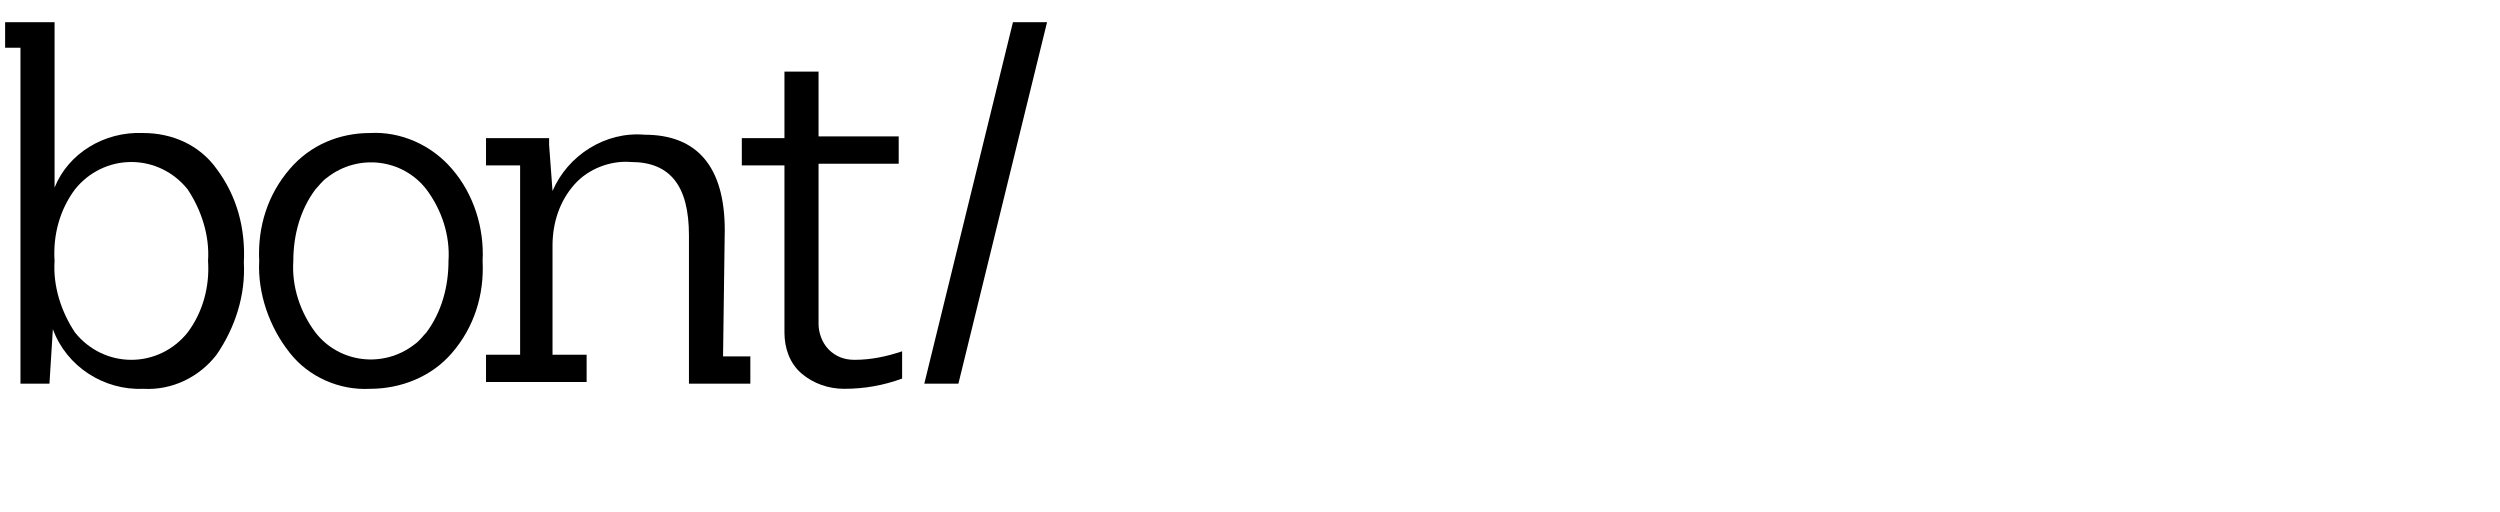 <?xml version="1.0" encoding="utf-8"?>
<!-- Generator: Adobe Illustrator 26.5.0, SVG Export Plug-In . SVG Version: 6.00 Build 0)  -->
<svg version="1.1" id="Layer_1" xmlns="http://www.w3.org/2000/svg" xmlns:xlink="http://www.w3.org/1999/xlink" x="0px" y="0px"
	 viewBox="0 0 146.6 30" style="enable-background:new 0 0 146.6 30;" xml:space="preserve">
<path d="M8.4,7.8c1.7,0,3.3,0.7,4.3,2.1c1.2,1.6,1.7,3.5,1.6,5.5c0.1,1.9-0.5,3.8-1.6,5.4c-1,1.3-2.6,2.1-4.3,2
	c-2.3,0.1-4.5-1.3-5.3-3.5l-0.2,3.2H1.2V2.8H0.3V1.3h2.9V11C4,9,6.1,7.7,8.4,7.8z M4.4,19.5c0.8,1,2,1.6,3.3,1.6
	c1.3,0,2.5-0.6,3.3-1.6c0.9-1.2,1.3-2.7,1.2-4.2c0.1-1.5-0.4-3-1.2-4.2c-0.8-1-2-1.6-3.3-1.6c-1.3,0-2.5,0.6-3.3,1.6
	c-0.9,1.2-1.3,2.7-1.2,4.2C3.1,16.8,3.6,18.3,4.4,19.5z"/>
<path d="M26.5,20.7c-1.2,1.4-3,2.1-4.8,2.1c-1.8,0.1-3.6-0.7-4.7-2.1c-1.2-1.5-1.9-3.5-1.8-5.4c-0.1-2,0.5-3.9,1.8-5.4
	c1.2-1.4,2.9-2.1,4.7-2.1c1.8-0.1,3.6,0.7,4.8,2.1c1.3,1.5,1.9,3.5,1.8,5.4C28.4,17.3,27.8,19.2,26.5,20.7z M18.5,19.5
	c1.4,1.8,4,2.1,5.8,0.7c0.3-0.2,0.5-0.5,0.7-0.7c0.9-1.2,1.3-2.7,1.3-4.2c0.1-1.5-0.4-3-1.3-4.2c-1.4-1.8-4-2.1-5.8-0.7
	c-0.3,0.2-0.5,0.5-0.7,0.7c-0.9,1.2-1.3,2.7-1.3,4.2C17.1,16.8,17.6,18.3,18.5,19.5L18.5,19.5z"/>
<path d="M42.4,20.9H44v1.6h-3.6v-8.7c0-2.9-1.1-4.3-3.4-4.3c-1.2-0.1-2.5,0.4-3.3,1.3c-0.9,1-1.3,2.3-1.3,3.6v6.4h2v1.6h-5.9v-1.6h2
	V9.7h-2V8.1h3.7v0.4l0.2,2.7c0.9-2.1,3.1-3.5,5.4-3.3c3.1,0,4.7,1.9,4.7,5.6L42.4,20.9z"/>
<path d="M50.1,21.1c1,0,1.9-0.2,2.8-0.5v1.6c-1.1,0.4-2.2,0.6-3.4,0.6c-0.9,0-1.8-0.3-2.5-0.9c-0.7-0.6-1-1.5-1-2.4V9.7h-2.5V8.1H46
	V4.2h2v3.8h4.7v1.6H48v9.4c0,0.5,0.2,1.1,0.6,1.5C49,20.9,49.5,21.1,50.1,21.1z"/>
<path d="M56.2,22.5h-2l5.2-21.2h2L56.2,22.5z"/>
</svg>
